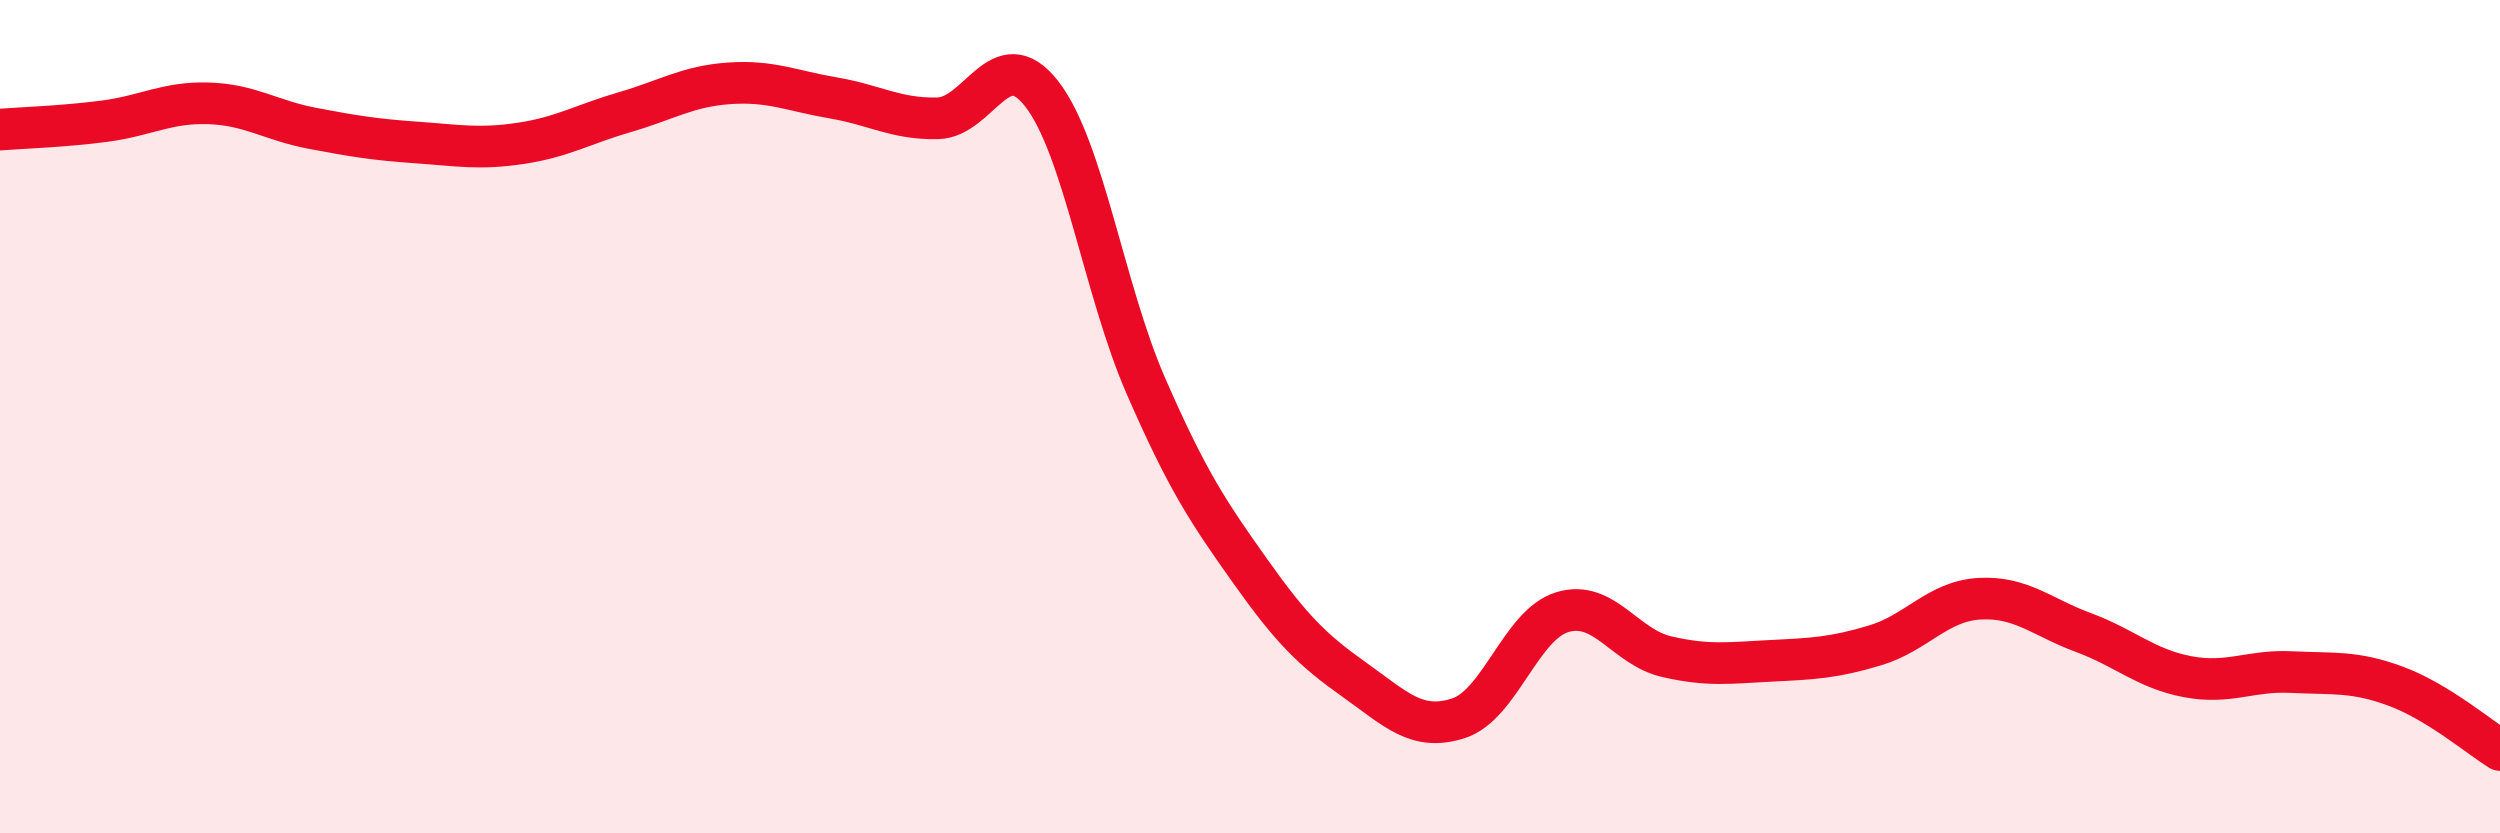 
    <svg width="60" height="20" viewBox="0 0 60 20" xmlns="http://www.w3.org/2000/svg">
      <path
        d="M 0,3.11 C 0.5,3.07 1.5,3.04 2.5,2.91 C 3.5,2.78 4,2.45 5,2.48 C 6,2.51 6.5,2.89 7.5,3.08 C 8.5,3.27 9,3.35 10,3.42 C 11,3.49 11.5,3.59 12.5,3.44 C 13.5,3.29 14,2.98 15,2.69 C 16,2.4 16.5,2.07 17.5,2 C 18.5,1.93 19,2.18 20,2.35 C 21,2.52 21.5,2.86 22.5,2.84 C 23.5,2.82 24,0.97 25,2.25 C 26,3.53 26.5,6.97 27.5,9.26 C 28.5,11.55 29,12.29 30,13.7 C 31,15.11 31.5,15.6 32.5,16.31 C 33.5,17.02 34,17.56 35,17.24 C 36,16.92 36.5,14.99 37.5,14.69 C 38.5,14.39 39,15.53 40,15.76 C 41,15.99 41.5,15.91 42.5,15.86 C 43.5,15.81 44,15.79 45,15.49 C 46,15.19 46.5,14.43 47.5,14.37 C 48.5,14.31 49,14.81 50,15.18 C 51,15.55 51.5,16.05 52.5,16.24 C 53.5,16.43 54,16.08 55,16.13 C 56,16.18 56.5,16.1 57.5,16.47 C 58.5,16.84 59.5,17.69 60,18L60 20L0 20Z"
        fill="#EB0A25"
        opacity="0.1"
        stroke-linecap="round"
        stroke-linejoin="round"
      />
      <path
        d="M 0,3.11 C 0.5,3.07 1.5,3.04 2.5,2.91 C 3.5,2.78 4,2.45 5,2.48 C 6,2.51 6.5,2.89 7.5,3.08 C 8.5,3.27 9,3.35 10,3.42 C 11,3.49 11.5,3.59 12.5,3.44 C 13.5,3.29 14,2.98 15,2.69 C 16,2.4 16.5,2.07 17.5,2 C 18.5,1.93 19,2.18 20,2.35 C 21,2.52 21.5,2.86 22.5,2.84 C 23.5,2.82 24,0.97 25,2.25 C 26,3.53 26.5,6.97 27.5,9.26 C 28.5,11.55 29,12.29 30,13.7 C 31,15.11 31.5,15.6 32.5,16.31 C 33.5,17.02 34,17.56 35,17.24 C 36,16.92 36.5,14.99 37.5,14.69 C 38.5,14.39 39,15.53 40,15.76 C 41,15.99 41.5,15.91 42.5,15.86 C 43.5,15.81 44,15.79 45,15.49 C 46,15.19 46.5,14.43 47.5,14.37 C 48.5,14.31 49,14.81 50,15.18 C 51,15.55 51.5,16.05 52.5,16.24 C 53.5,16.43 54,16.08 55,16.13 C 56,16.18 56.5,16.1 57.5,16.47 C 58.5,16.84 59.5,17.69 60,18"
        stroke="#EB0A25"
        stroke-width="1"
        fill="none"
        stroke-linecap="round"
        stroke-linejoin="round"
      />
    </svg>
  